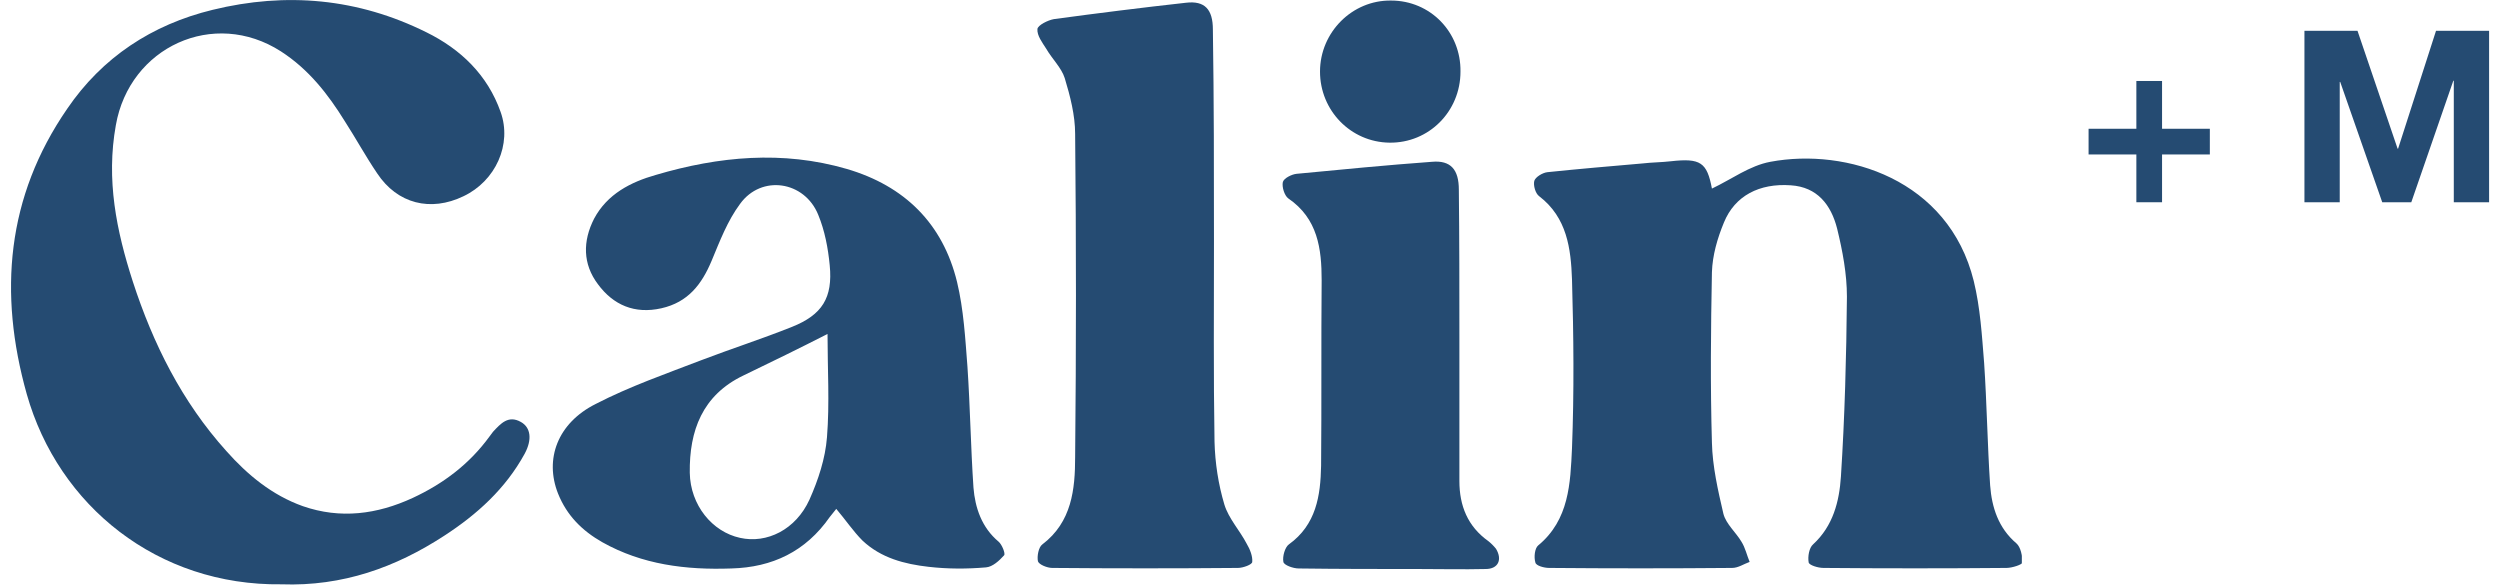 <svg width="218" height="51" viewBox="0 0 218 51" fill="none" xmlns="http://www.w3.org/2000/svg">
<g clip-path="url(#clip0_1112_4497)">
<path d="M149.28 16.444C150.995 15.634 152.568 14.442 154.38 14.108C161.005 12.869 169.918 15.634 172.11 24.499C172.682 26.835 172.825 29.265 173.016 31.649C173.254 35.176 173.302 38.751 173.54 42.325C173.683 44.232 174.255 46.043 175.828 47.378C176.21 47.711 176.352 48.474 176.352 49.046C176.352 49.236 175.447 49.523 174.97 49.523C169.632 49.57 164.341 49.57 159.003 49.523C158.526 49.523 157.764 49.284 157.716 49.046C157.621 48.522 157.764 47.759 158.097 47.473C159.861 45.852 160.385 43.708 160.528 41.563C160.862 36.367 161.005 31.124 161.052 25.881C161.052 23.88 160.671 21.878 160.195 19.923C159.67 17.874 158.479 16.301 156.143 16.158C153.426 15.967 151.281 17.064 150.328 19.399C149.756 20.781 149.327 22.259 149.28 23.736C149.184 28.694 149.137 33.651 149.28 38.608C149.327 40.657 149.804 42.754 150.281 44.804C150.519 45.709 151.377 46.424 151.853 47.235C152.187 47.759 152.33 48.426 152.568 48.998C152.044 49.189 151.567 49.523 151.043 49.523C145.705 49.57 140.414 49.57 135.076 49.523C134.647 49.523 133.932 49.332 133.884 49.046C133.741 48.569 133.837 47.807 134.123 47.568C136.839 45.328 136.935 42.135 137.078 39.084C137.268 34.175 137.221 29.265 137.078 24.356C136.982 21.687 136.649 18.97 134.218 17.111C133.884 16.873 133.694 16.158 133.789 15.777C133.884 15.443 134.504 15.062 134.933 15.014C137.697 14.728 140.462 14.49 143.226 14.252C144.037 14.156 144.895 14.156 145.705 14.061C148.279 13.775 148.851 14.156 149.28 16.444Z" fill="#254B72"/>
<path d="M24.544 50.952C13.772 51.095 5.097 44.136 2.333 34.365C-0.146 25.548 0.569 17.159 5.86 9.485C8.91 5.005 13.248 2.145 18.538 0.858C24.973 -0.715 31.217 -0.143 37.175 2.812C40.178 4.29 42.513 6.53 43.657 9.771C44.658 12.583 43.228 15.777 40.416 17.111C37.556 18.494 34.649 17.779 32.885 15.109C31.884 13.632 31.026 12.059 30.073 10.581C28.596 8.198 26.927 6.053 24.496 4.48C18.634 0.715 11.294 4.099 10.102 10.915C9.244 15.681 10.15 20.114 11.58 24.547C13.343 29.98 15.869 35.033 19.73 39.322C21.589 41.42 23.734 43.183 26.403 44.136C29.692 45.28 32.885 44.851 35.983 43.422C38.653 42.182 40.94 40.466 42.704 38.035C42.799 37.892 42.895 37.797 42.99 37.654C43.657 36.939 44.324 36.177 45.421 36.796C46.279 37.273 46.422 38.322 45.754 39.561C44.086 42.611 41.608 44.851 38.748 46.71C34.506 49.475 29.882 51.143 24.544 50.952Z" fill="#254B72"/>
<path d="M72.922 44.375C72.732 44.613 72.541 44.851 72.35 45.09C70.253 48.093 67.346 49.475 63.771 49.57C59.815 49.713 56.002 49.236 52.523 47.282C50.759 46.281 49.424 44.947 48.662 43.04C47.47 40.037 48.614 36.892 51.95 35.223C54.906 33.698 58.051 32.602 61.15 31.41C63.771 30.409 66.44 29.551 69.062 28.503C71.683 27.454 72.636 25.977 72.35 23.117C72.207 21.639 71.921 20.114 71.35 18.732C70.158 15.777 66.393 15.205 64.534 17.779C63.437 19.256 62.77 21.02 62.055 22.735C61.197 24.785 60.006 26.358 57.67 26.882C55.335 27.407 53.476 26.596 52.141 24.785C50.807 23.021 50.807 21.02 51.807 19.066C52.952 16.921 55.001 15.872 57.194 15.252C62.675 13.632 68.251 13.107 73.828 14.728C78.88 16.206 82.217 19.494 83.456 24.594C84.028 26.978 84.171 29.504 84.362 31.982C84.6 35.509 84.648 38.989 84.886 42.516C85.029 44.279 85.601 45.995 87.079 47.235C87.365 47.473 87.698 48.283 87.555 48.426C87.126 48.903 86.554 49.427 85.982 49.475C84.314 49.618 82.646 49.618 80.978 49.427C78.88 49.189 76.831 48.664 75.21 47.139C74.4 46.329 73.733 45.328 72.922 44.375ZM72.16 29.122C69.729 30.362 67.298 31.553 64.82 32.745C61.245 34.461 60.101 37.559 60.149 41.229C60.196 44.041 62.103 46.377 64.534 46.901C66.869 47.425 69.395 46.186 70.587 43.565C71.35 41.849 71.969 39.99 72.112 38.131C72.35 35.176 72.16 32.125 72.16 29.122Z" fill="#254B72"/>
<path d="M105.858 21.067C105.858 26.882 105.81 32.697 105.906 38.512C105.953 40.371 106.239 42.23 106.764 43.993C107.145 45.233 108.098 46.234 108.718 47.425C109.004 47.902 109.242 48.522 109.195 48.998C109.195 49.236 108.384 49.523 107.955 49.523C102.569 49.57 97.183 49.57 91.75 49.523C91.321 49.523 90.606 49.236 90.51 48.95C90.415 48.522 90.558 47.711 90.892 47.473C93.466 45.519 93.752 42.659 93.752 39.847C93.847 30.457 93.847 21.067 93.752 11.678C93.752 10.057 93.323 8.389 92.846 6.816C92.56 5.91 91.75 5.148 91.225 4.242C90.892 3.718 90.415 3.098 90.463 2.526C90.51 2.193 91.368 1.764 91.893 1.668C95.753 1.144 99.567 0.667 103.427 0.238C105.048 0.048 105.763 0.81 105.763 2.574C105.858 8.818 105.858 14.966 105.858 21.067Z" fill="#254B72"/>
<path d="M127.259 29.456C127.259 33.603 127.259 37.749 127.259 41.944C127.259 44.089 127.974 45.9 129.785 47.187C130.024 47.377 130.262 47.616 130.452 47.854C131.024 48.807 130.643 49.618 129.547 49.618C127.593 49.665 125.638 49.618 123.732 49.618C120.252 49.618 116.773 49.618 113.246 49.57C112.769 49.57 111.959 49.284 111.911 48.998C111.816 48.522 112.054 47.711 112.388 47.473C114.771 45.757 115.152 43.231 115.2 40.609C115.248 35.223 115.2 29.837 115.248 24.451C115.248 21.687 114.914 19.065 112.34 17.302C112.007 17.064 111.768 16.301 111.864 15.872C111.959 15.538 112.626 15.205 113.055 15.157C117.011 14.776 120.967 14.394 124.876 14.108C126.496 13.965 127.211 14.776 127.211 16.539C127.259 20.829 127.259 25.119 127.259 29.456Z" fill="#254B72"/>
<path d="M127.354 6.244C127.354 9.723 124.59 12.488 121.158 12.44C117.774 12.393 115.105 9.628 115.105 6.244C115.105 2.812 117.917 5.26884e-05 121.301 0.048C124.733 0.048 127.402 2.812 127.354 6.244Z" fill="#254B72"/>
</g>
<path d="M188.531 11.228V7.061H186.291V11.228H182.124V13.469H186.291V17.636H188.531V13.469H192.698V11.228H188.531Z" fill="#254B72"/>
<path d="M200.947 2.685V17.636H204.025V7.145H204.067L207.731 17.636H210.265L213.929 7.04H213.971V17.636H217.049V2.685H212.421L209.113 12.966H209.071L205.574 2.685H200.947Z" fill="#254B72"/>
<defs>
<clipPath id="clip0_1112_4497">
<rect width="175.354" height="51" fill="white" transform="translate(0.951)"/>
</clipPath>
</defs>
</svg>
